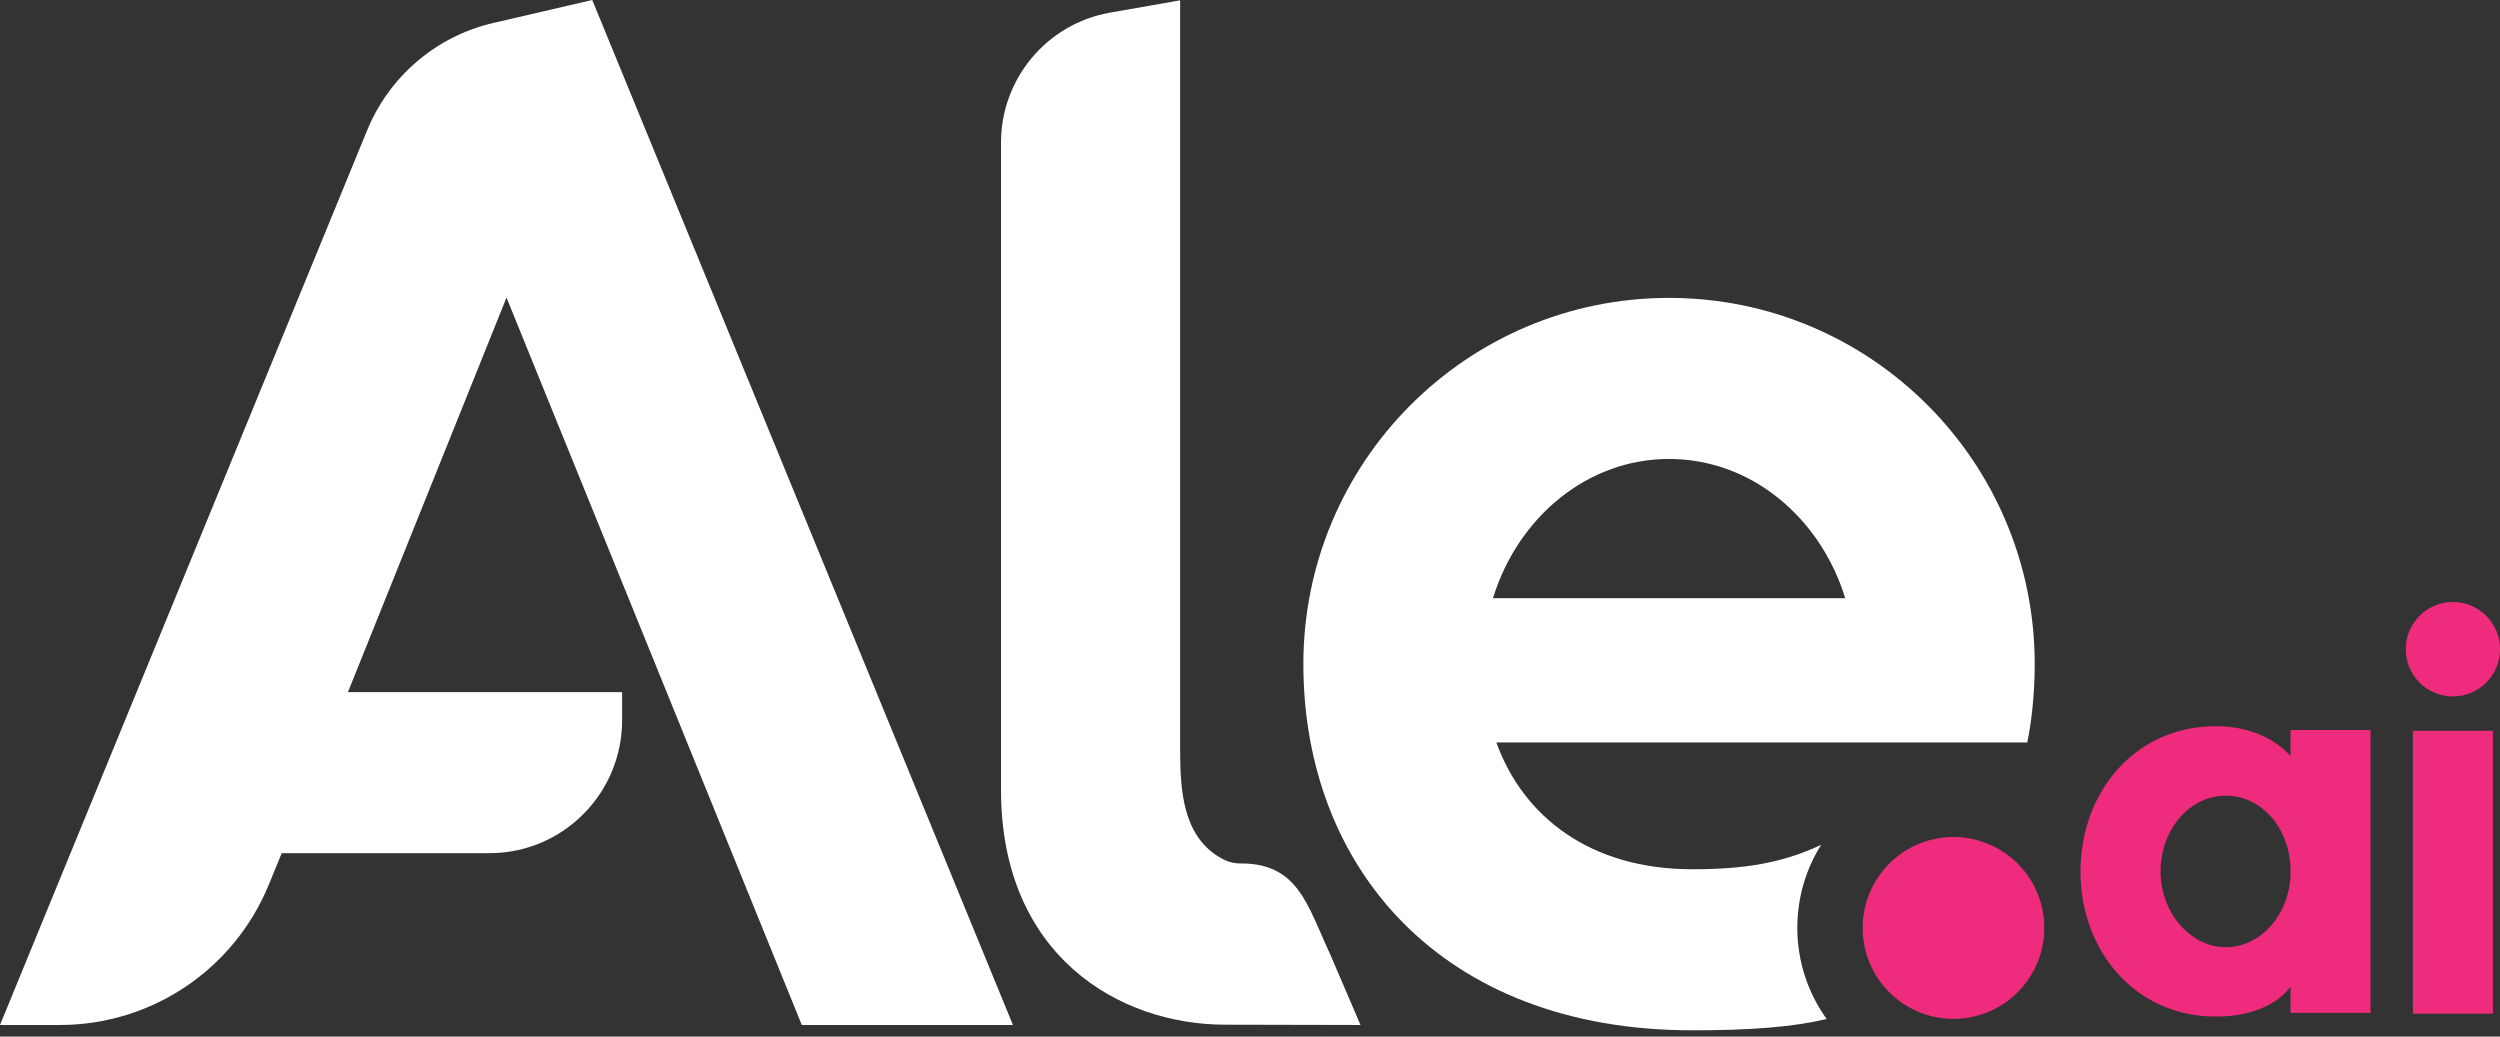 <svg width="164" height="68" viewBox="0 0 164 68" fill="none" xmlns="http://www.w3.org/2000/svg">
<rect x="0" y="0" width="164" height="68" fill="#333333" stroke="none"/>
<g clip-path="url(#clip0_91_928)">
<path d="M163.533 47.939H158.285V66.497H163.533V47.939Z" fill="#EE2B7C"/>
<path d="M160.911 45.686C162.619 45.686 164.004 44.3 164.004 42.589C164.004 40.878 162.619 39.491 160.911 39.491C159.202 39.491 157.817 40.878 157.817 42.589C157.817 44.3 159.202 45.686 160.911 45.686Z" fill="#EE2B7C"/>
<path d="M38.852 0L32.362 1.506C28.626 2.372 25.541 4.997 24.082 8.555L0 67.239H3.929C9.931 67.239 15.339 63.612 17.625 58.053L18.482 55.968H32.104C36.91 55.968 40.81 52.066 40.81 47.25V45.403H22.825L33.227 19.522L52.598 67.239H66.45L38.852 0Z" fill="white"/>
<path d="M81.4 56.645C80.711 56.645 80.273 56.403 79.908 56.182C77.651 54.758 77.417 51.968 77.417 49.244V0.021L72.82 0.829C68.686 1.555 65.667 5.149 65.667 9.355V51.82C65.667 62.718 73.455 67.219 80.355 67.219L89.249 67.239L87.283 62.656C85.746 59.345 85.165 56.641 81.395 56.641L81.4 56.645Z" fill="white"/>
<path d="M119.474 55.418C116.88 56.637 114.393 57.023 111.005 57.023C104.339 57.023 99.922 53.589 98.161 48.706H132.99C133.248 47.467 133.477 45.625 133.477 43.565C133.477 30.296 122.739 19.542 109.489 19.542C96.239 19.542 85.501 30.296 85.501 43.565C85.501 56.834 94.494 67.588 111.005 67.588C114.848 67.588 117.564 67.379 119.83 66.849C118.621 65.167 117.904 63.099 117.904 60.867C117.904 58.865 118.478 56.998 119.469 55.418H119.474ZM109.493 30.107C114.86 30.107 119.412 33.931 121.047 39.24H97.94C99.574 33.931 104.126 30.107 109.493 30.107Z" fill="white"/>
<path d="M129.517 66.678C132.719 65.921 134.702 62.708 133.946 59.502C133.19 56.295 129.982 54.309 126.78 55.066C123.578 55.823 121.595 59.036 122.35 62.242C123.106 65.449 126.314 67.435 129.517 66.678Z" fill="#EE2B7C"/>
<path d="M150.259 49.613C150.259 49.613 148.796 47.639 145.355 47.639C140.786 47.639 137.46 50.864 136.665 55.16C136.546 55.808 136.48 56.477 136.48 57.162C136.48 59.329 137.095 61.327 138.185 62.927C139.742 65.212 142.261 66.689 145.355 66.689C149.071 66.689 150.259 64.716 150.259 64.716V66.443H155.507V57.166V47.886H150.259V49.613ZM150.259 57.454C150.132 60.063 148.276 62.135 146.002 62.135C143.728 62.135 141.733 59.911 141.733 57.166C141.733 54.422 143.642 52.198 146.002 52.198C148.362 52.198 150.132 54.27 150.259 56.879V57.454Z" fill="#EE2B7C"/>
</g>
<defs>
<clipPath id="clip0_91_928">
<rect width="164" height="67.588" fill="white"/>
</clipPath>
</defs>
</svg>
